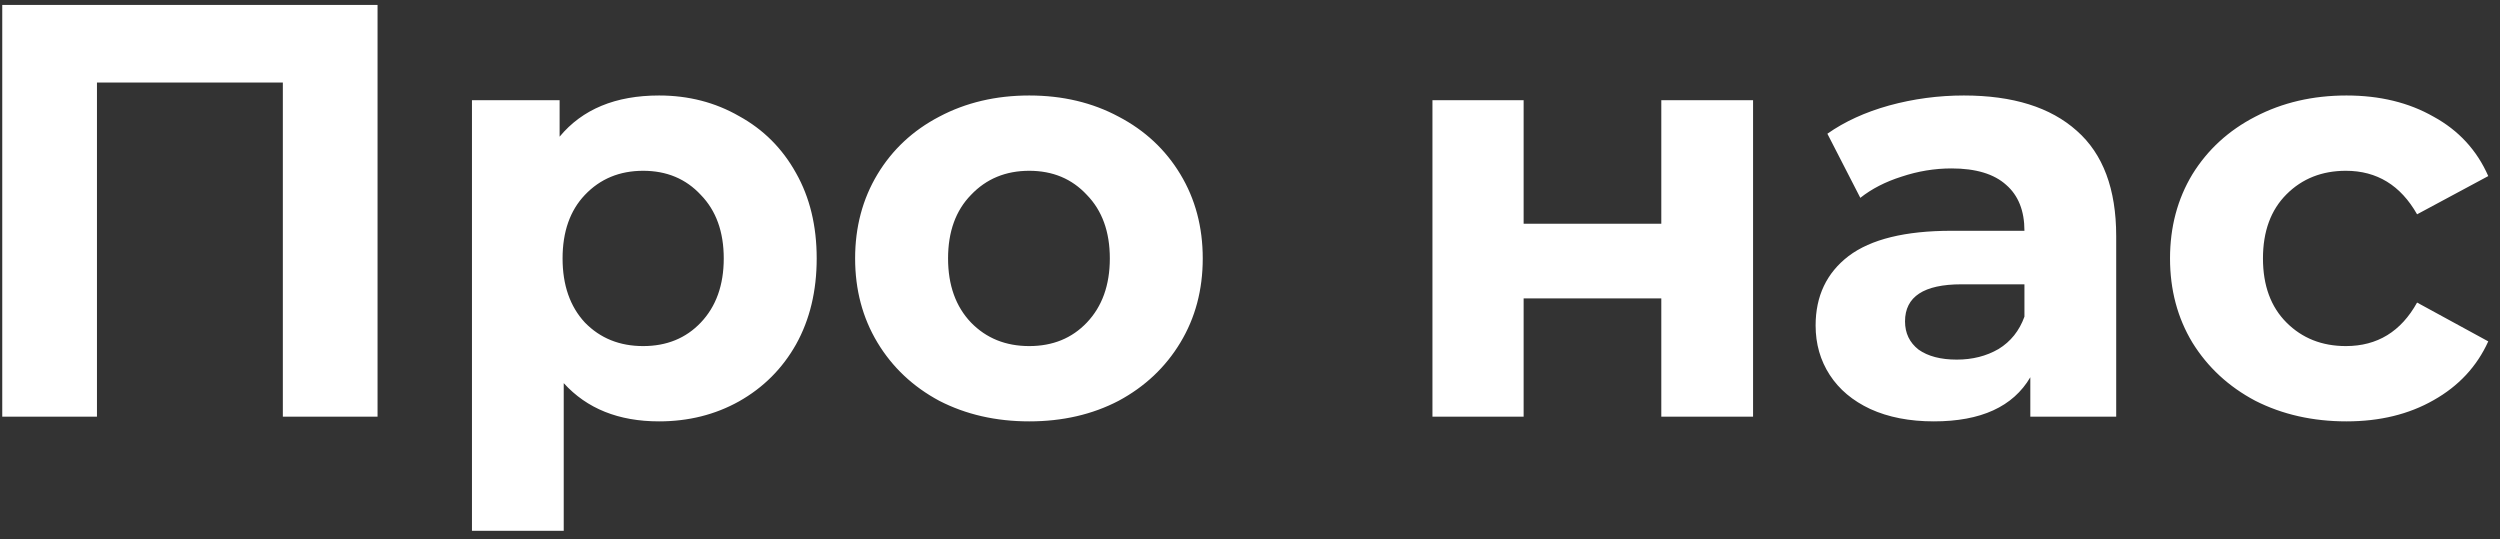 <?xml version="1.0" encoding="UTF-8"?> <svg xmlns="http://www.w3.org/2000/svg" width="102" height="22" viewBox="0 0 102 22" fill="none"><rect x="0" y="0" width="102" height="22" fill="#333333" stroke="none"/> <path d="M15.404 0.2V17H11.54V3.368H3.956V17H0.092V0.2H15.404ZM26.889 3.896C28.088 3.896 29.177 4.176 30.152 4.736C31.145 5.28 31.921 6.056 32.48 7.064C33.041 8.056 33.321 9.216 33.321 10.544C33.321 11.872 33.041 13.04 32.48 14.048C31.921 15.04 31.145 15.816 30.152 16.376C29.177 16.92 28.088 17.192 26.889 17.192C25.241 17.192 23.945 16.672 23 15.632V21.656H19.256V4.088H22.832V5.576C23.761 4.456 25.113 3.896 26.889 3.896ZM26.241 14.12C27.201 14.12 27.985 13.8 28.593 13.16C29.216 12.504 29.529 11.632 29.529 10.544C29.529 9.456 29.216 8.592 28.593 7.952C27.985 7.296 27.201 6.968 26.241 6.968C25.28 6.968 24.488 7.296 23.864 7.952C23.256 8.592 22.953 9.456 22.953 10.544C22.953 11.632 23.256 12.504 23.864 13.16C24.488 13.8 25.28 14.12 26.241 14.12ZM41.992 17.192C40.633 17.192 39.408 16.912 38.321 16.352C37.248 15.776 36.408 14.984 35.8 13.976C35.193 12.968 34.889 11.824 34.889 10.544C34.889 9.264 35.193 8.12 35.8 7.112C36.408 6.104 37.248 5.32 38.321 4.76C39.408 4.184 40.633 3.896 41.992 3.896C43.352 3.896 44.569 4.184 45.641 4.76C46.712 5.32 47.553 6.104 48.16 7.112C48.769 8.12 49.072 9.264 49.072 10.544C49.072 11.824 48.769 12.968 48.16 13.976C47.553 14.984 46.712 15.776 45.641 16.352C44.569 16.912 43.352 17.192 41.992 17.192ZM41.992 14.12C42.953 14.12 43.736 13.8 44.344 13.16C44.968 12.504 45.281 11.632 45.281 10.544C45.281 9.456 44.968 8.592 44.344 7.952C43.736 7.296 42.953 6.968 41.992 6.968C41.032 6.968 40.24 7.296 39.617 7.952C38.992 8.592 38.681 9.456 38.681 10.544C38.681 11.632 38.992 12.504 39.617 13.16C40.24 13.8 41.032 14.12 41.992 14.12ZM58.444 4.088H62.164V9.128H67.781V4.088H71.525V17H67.781V12.176H62.164V17H58.444V4.088ZM80.125 3.896C82.125 3.896 83.661 4.376 84.733 5.336C85.805 6.28 86.341 7.712 86.341 9.632V17H82.837V15.392C82.133 16.592 80.821 17.192 78.901 17.192C77.909 17.192 77.045 17.024 76.309 16.688C75.589 16.352 75.037 15.888 74.653 15.296C74.269 14.704 74.077 14.032 74.077 13.28C74.077 12.08 74.525 11.136 75.421 10.448C76.333 9.76 77.733 9.416 79.621 9.416H82.597C82.597 8.6 82.349 7.976 81.853 7.544C81.357 7.096 80.613 6.872 79.621 6.872C78.933 6.872 78.253 6.984 77.581 7.208C76.925 7.416 76.365 7.704 75.901 8.072L74.557 5.456C75.261 4.96 76.101 4.576 77.077 4.304C78.069 4.032 79.085 3.896 80.125 3.896ZM79.837 14.672C80.477 14.672 81.045 14.528 81.541 14.24C82.037 13.936 82.389 13.496 82.597 12.92V11.6H80.029C78.493 11.6 77.725 12.104 77.725 13.112C77.725 13.592 77.909 13.976 78.277 14.264C78.661 14.536 79.181 14.672 79.837 14.672ZM95.737 17.192C94.361 17.192 93.121 16.912 92.017 16.352C90.929 15.776 90.073 14.984 89.449 13.976C88.841 12.968 88.537 11.824 88.537 10.544C88.537 9.264 88.841 8.12 89.449 7.112C90.073 6.104 90.929 5.32 92.017 4.76C93.121 4.184 94.361 3.896 95.737 3.896C97.097 3.896 98.281 4.184 99.289 4.76C100.313 5.32 101.057 6.128 101.521 7.184L98.617 8.744C97.945 7.56 96.977 6.968 95.713 6.968C94.737 6.968 93.929 7.288 93.289 7.928C92.649 8.568 92.329 9.44 92.329 10.544C92.329 11.648 92.649 12.52 93.289 13.16C93.929 13.8 94.737 14.12 95.713 14.12C96.993 14.12 97.961 13.528 98.617 12.344L101.521 13.928C101.057 14.952 100.313 15.752 99.289 16.328C98.281 16.904 97.097 17.192 95.737 17.192Z" fill="white"></path> </svg> 